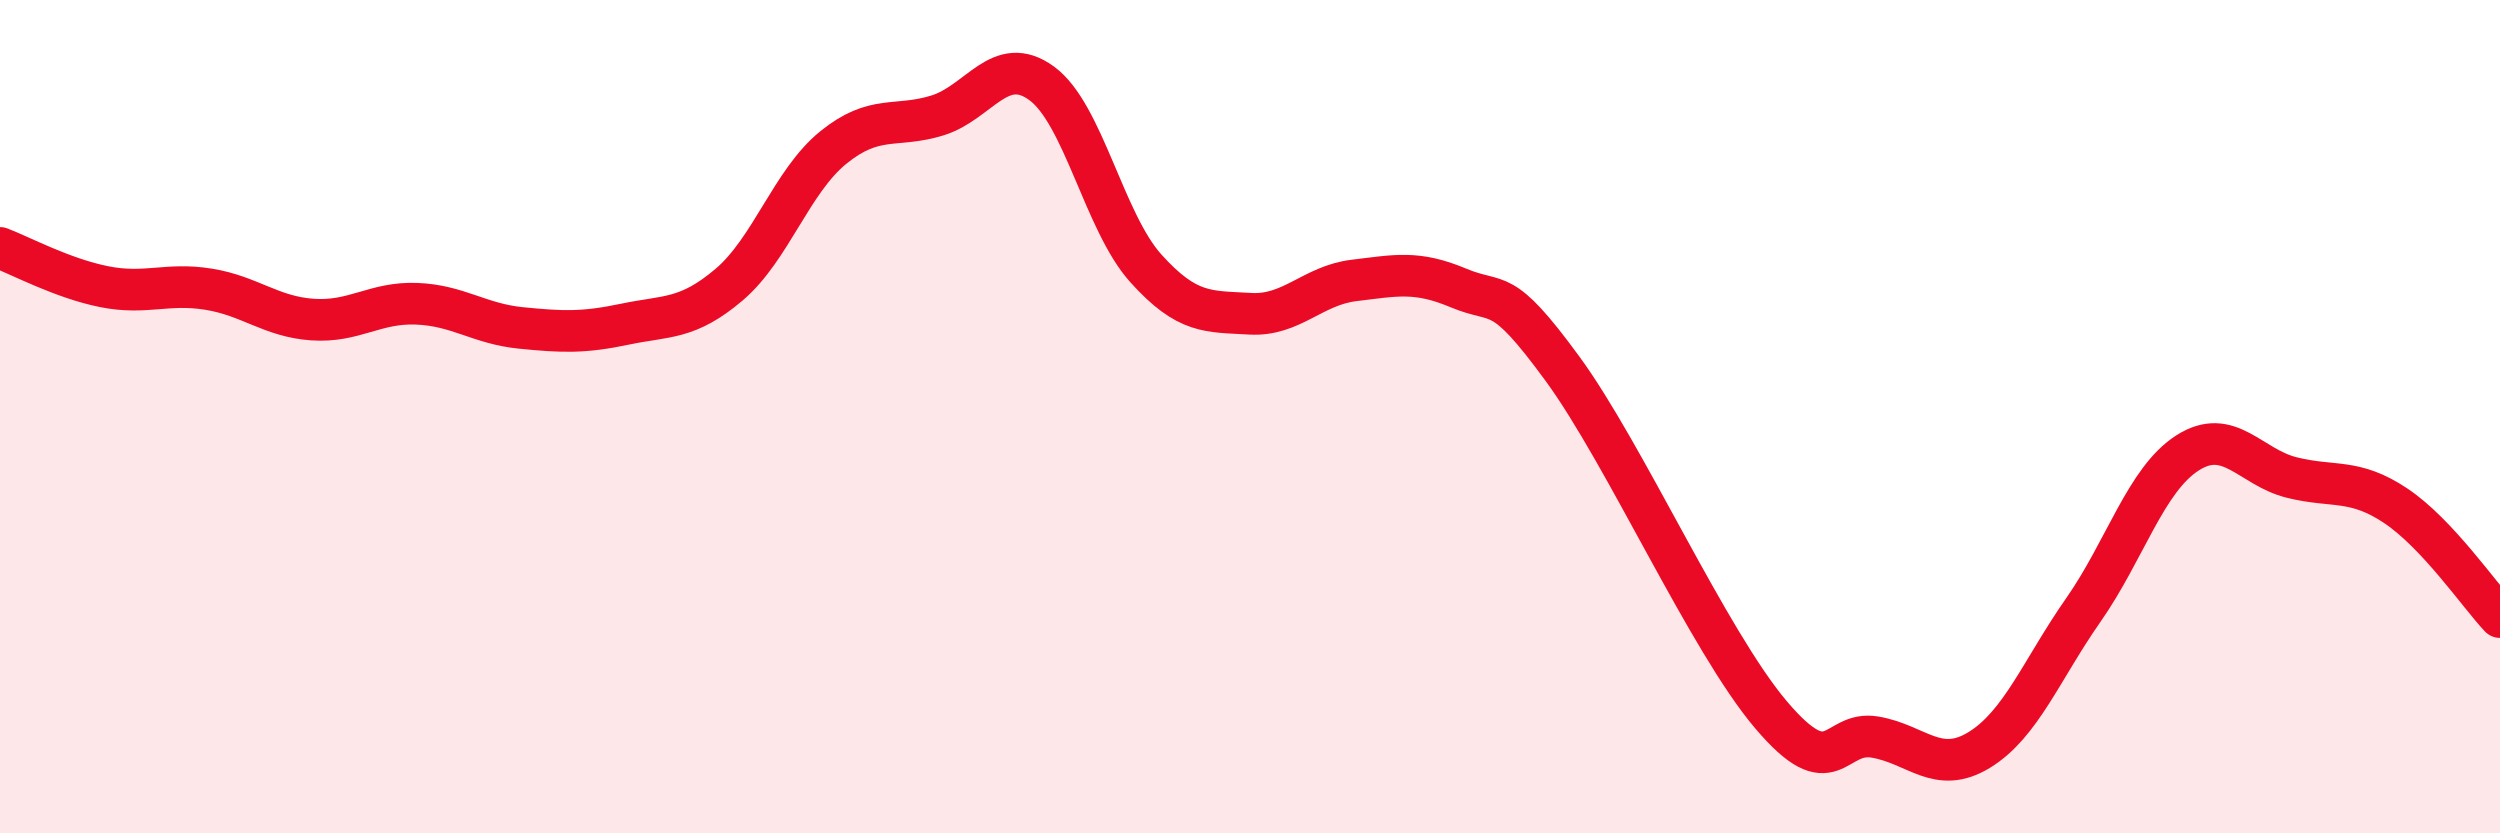 
    <svg width="60" height="20" viewBox="0 0 60 20" xmlns="http://www.w3.org/2000/svg">
      <path
        d="M 0,5.95 C 0.5,6.14 1.5,6.68 2.5,6.88 C 3.5,7.08 4,6.78 5,6.94 C 6,7.1 6.5,7.6 7.5,7.67 C 8.5,7.74 9,7.25 10,7.29 C 11,7.33 11.5,7.77 12.5,7.87 C 13.5,7.97 14,7.99 15,7.78 C 16,7.57 16.5,7.68 17.5,6.83 C 18.5,5.98 19,4.35 20,3.54 C 21,2.73 21.5,3.08 22.5,2.77 C 23.5,2.46 24,1.27 25,2 C 26,2.73 26.5,5.33 27.5,6.44 C 28.5,7.55 29,7.47 30,7.53 C 31,7.59 31.5,6.85 32.5,6.73 C 33.5,6.61 34,6.49 35,6.91 C 36,7.33 36,6.8 37.5,8.85 C 39,10.9 41,15.38 42.5,17.15 C 44,18.92 44,17.52 45,17.69 C 46,17.86 46.5,18.61 47.5,18 C 48.5,17.39 49,16.07 50,14.64 C 51,13.21 51.5,11.51 52.5,10.87 C 53.5,10.23 54,11.21 55,11.46 C 56,11.71 56.5,11.47 57.5,12.14 C 58.5,12.81 59.5,14.28 60,14.81L60 20L0 20Z"
        fill="#EB0A25"
        opacity="0.1"
        stroke-linecap="round"
        stroke-linejoin="round"
      />
      <path
        d="M 0,5.95 C 0.5,6.14 1.5,6.68 2.5,6.88 C 3.5,7.08 4,6.78 5,6.94 C 6,7.1 6.5,7.6 7.5,7.67 C 8.5,7.74 9,7.25 10,7.29 C 11,7.33 11.5,7.77 12.5,7.87 C 13.5,7.97 14,7.99 15,7.78 C 16,7.57 16.5,7.68 17.5,6.83 C 18.5,5.98 19,4.35 20,3.54 C 21,2.73 21.5,3.08 22.5,2.77 C 23.5,2.46 24,1.27 25,2 C 26,2.73 26.5,5.33 27.5,6.44 C 28.5,7.55 29,7.47 30,7.53 C 31,7.59 31.5,6.85 32.5,6.73 C 33.5,6.61 34,6.49 35,6.91 C 36,7.33 36,6.8 37.5,8.85 C 39,10.9 41,15.38 42.5,17.15 C 44,18.92 44,17.52 45,17.69 C 46,17.86 46.5,18.61 47.5,18 C 48.5,17.39 49,16.07 50,14.64 C 51,13.21 51.5,11.51 52.5,10.87 C 53.5,10.23 54,11.21 55,11.46 C 56,11.71 56.5,11.47 57.5,12.14 C 58.5,12.81 59.5,14.28 60,14.81"
        stroke="#EB0A25"
        stroke-width="1"
        fill="none"
        stroke-linecap="round"
        stroke-linejoin="round"
      />
    </svg>
  